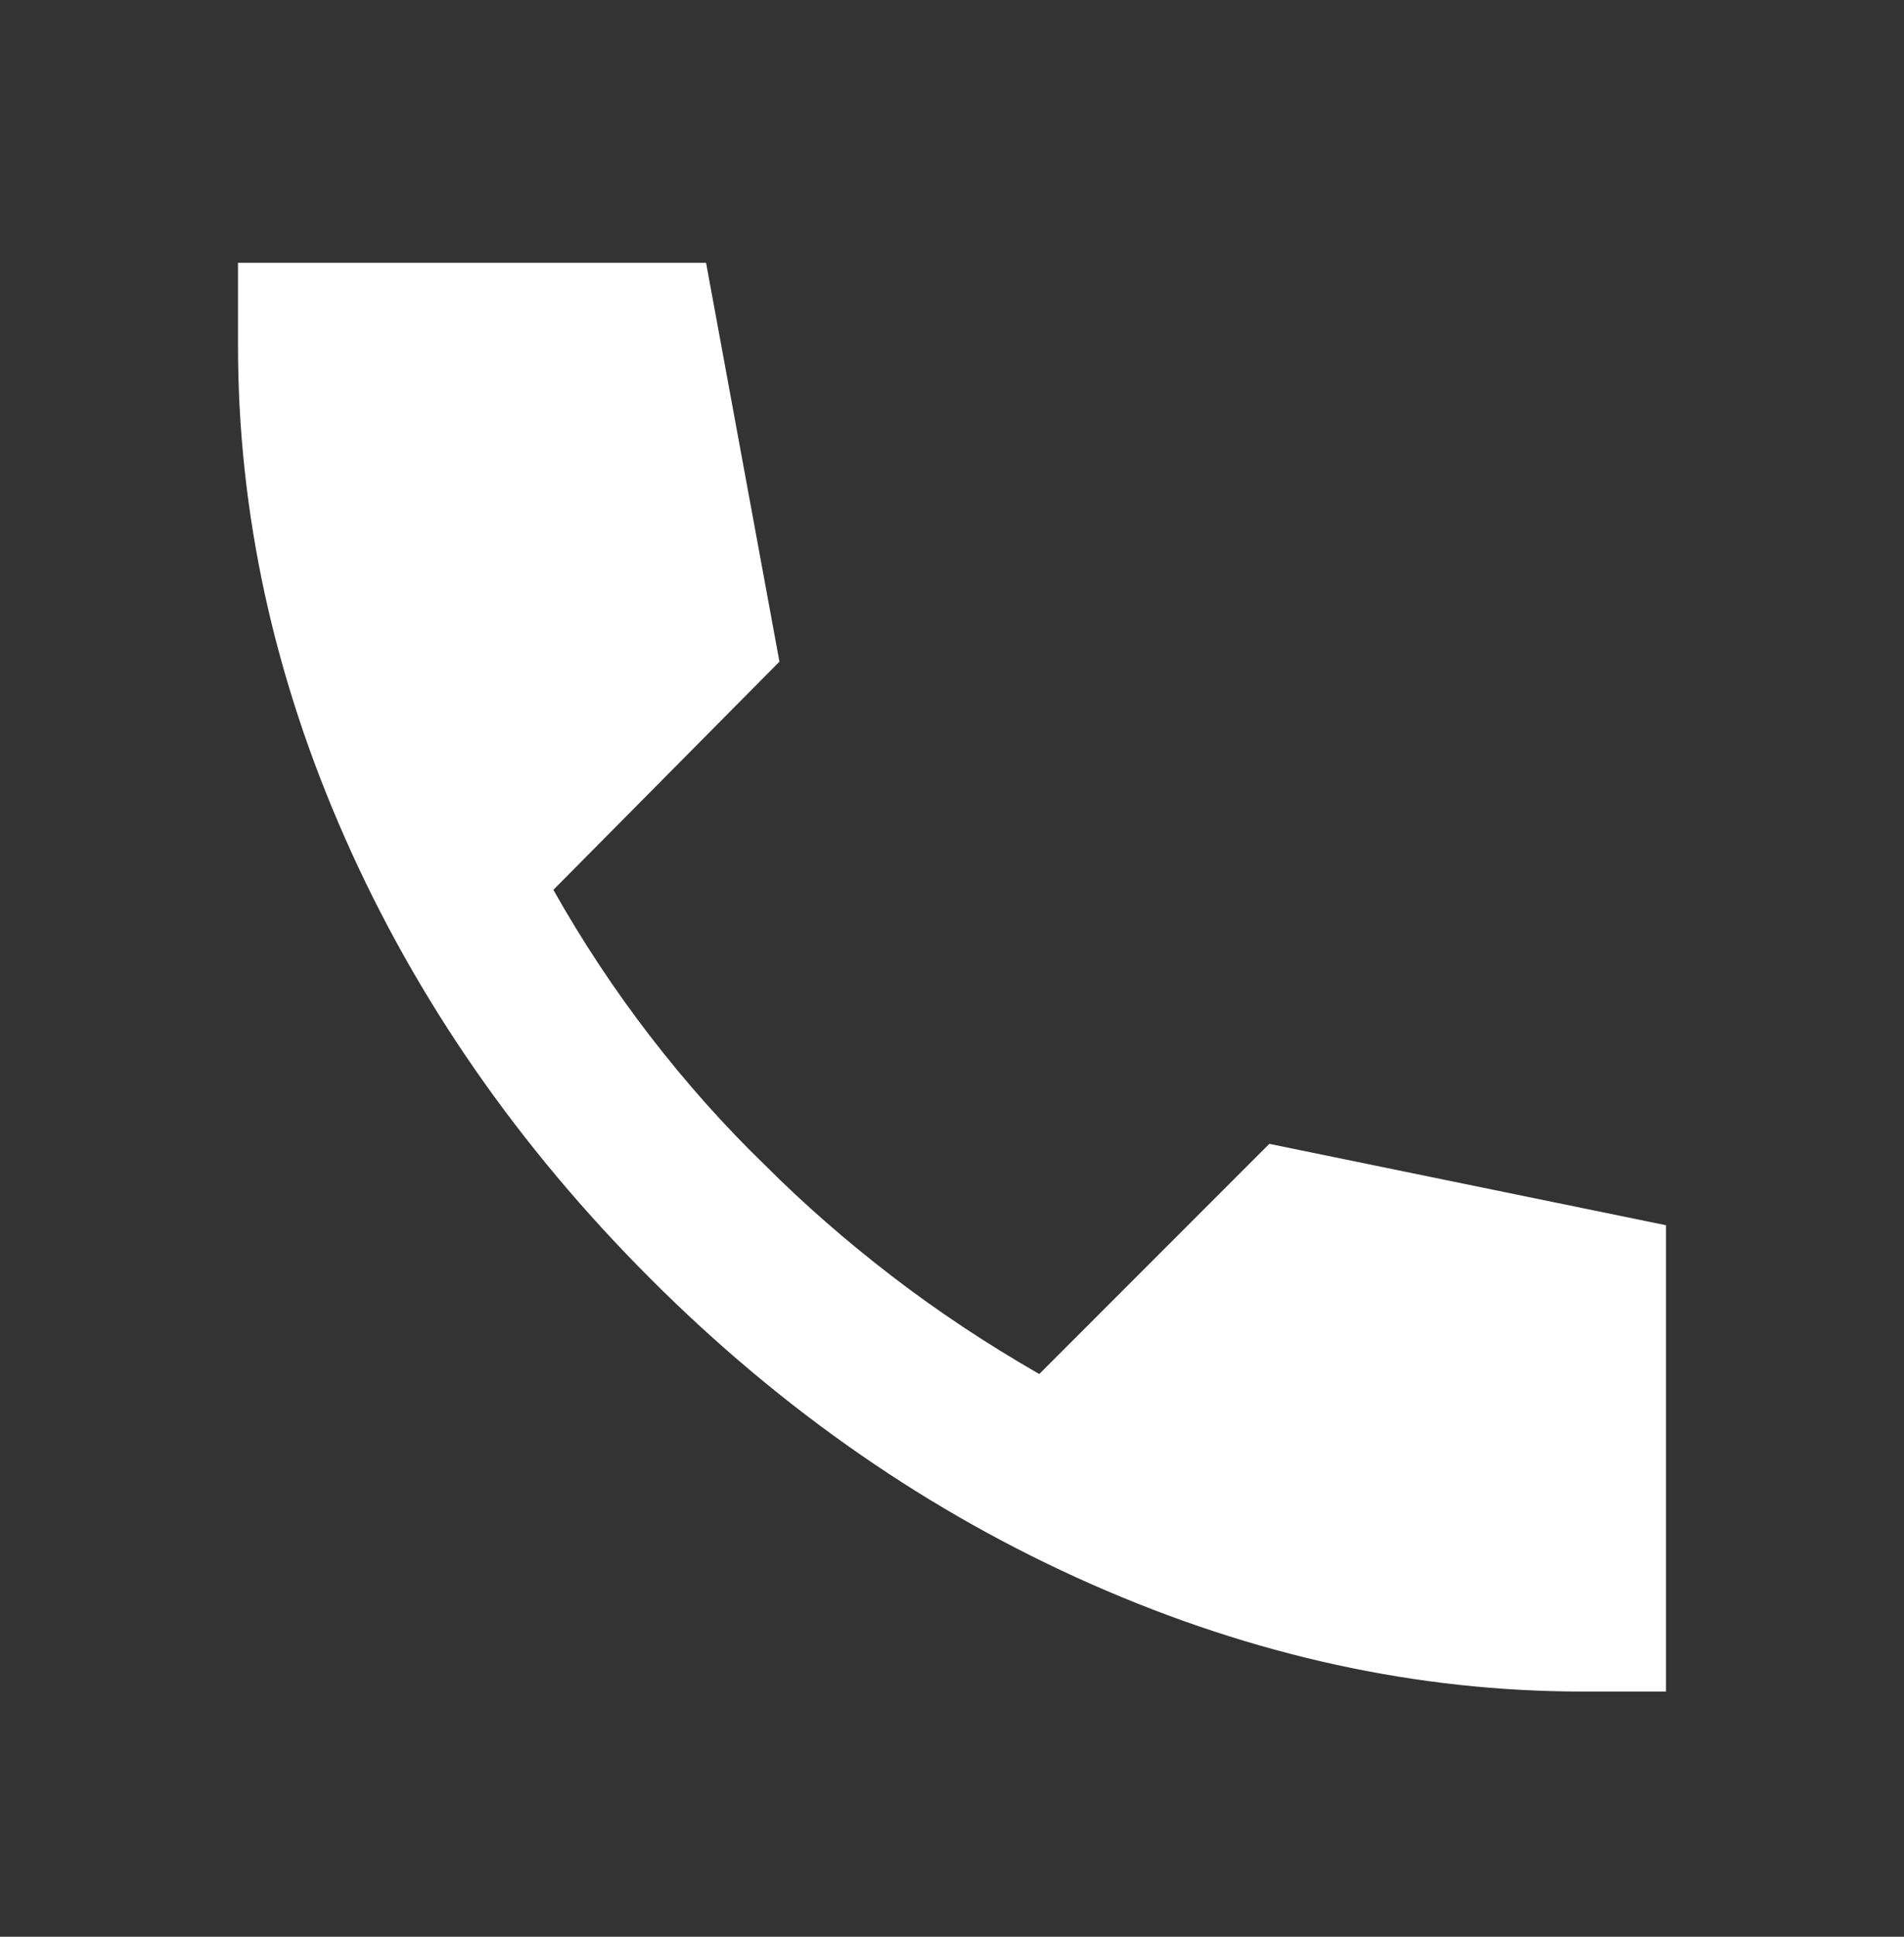 <svg width="60" height="61" viewBox="0 0 60 61" fill="none" xmlns="http://www.w3.org/2000/svg">
<rect x="0" y="0" width="60" height="61" fill="#333333" stroke="none"/>
<path d="M49.875 53.277C44.667 53.277 39.511 52.152 34.407 49.902C29.304 47.652 24.668 44.444 20.5 40.277C16.332 36.111 13.123 31.486 10.875 26.402C8.627 21.319 7.502 16.152 7.5 10.902V8.277H22.25L24.562 20.84L17.438 28.027C18.354 29.652 19.375 31.194 20.5 32.652C21.625 34.111 22.833 35.465 24.125 36.715C25.333 37.923 26.657 39.08 28.095 40.185C29.533 41.29 31.085 42.321 32.75 43.277L40 36.027L52.5 38.59V53.277H49.875Z" fill="white"/>
</svg>
